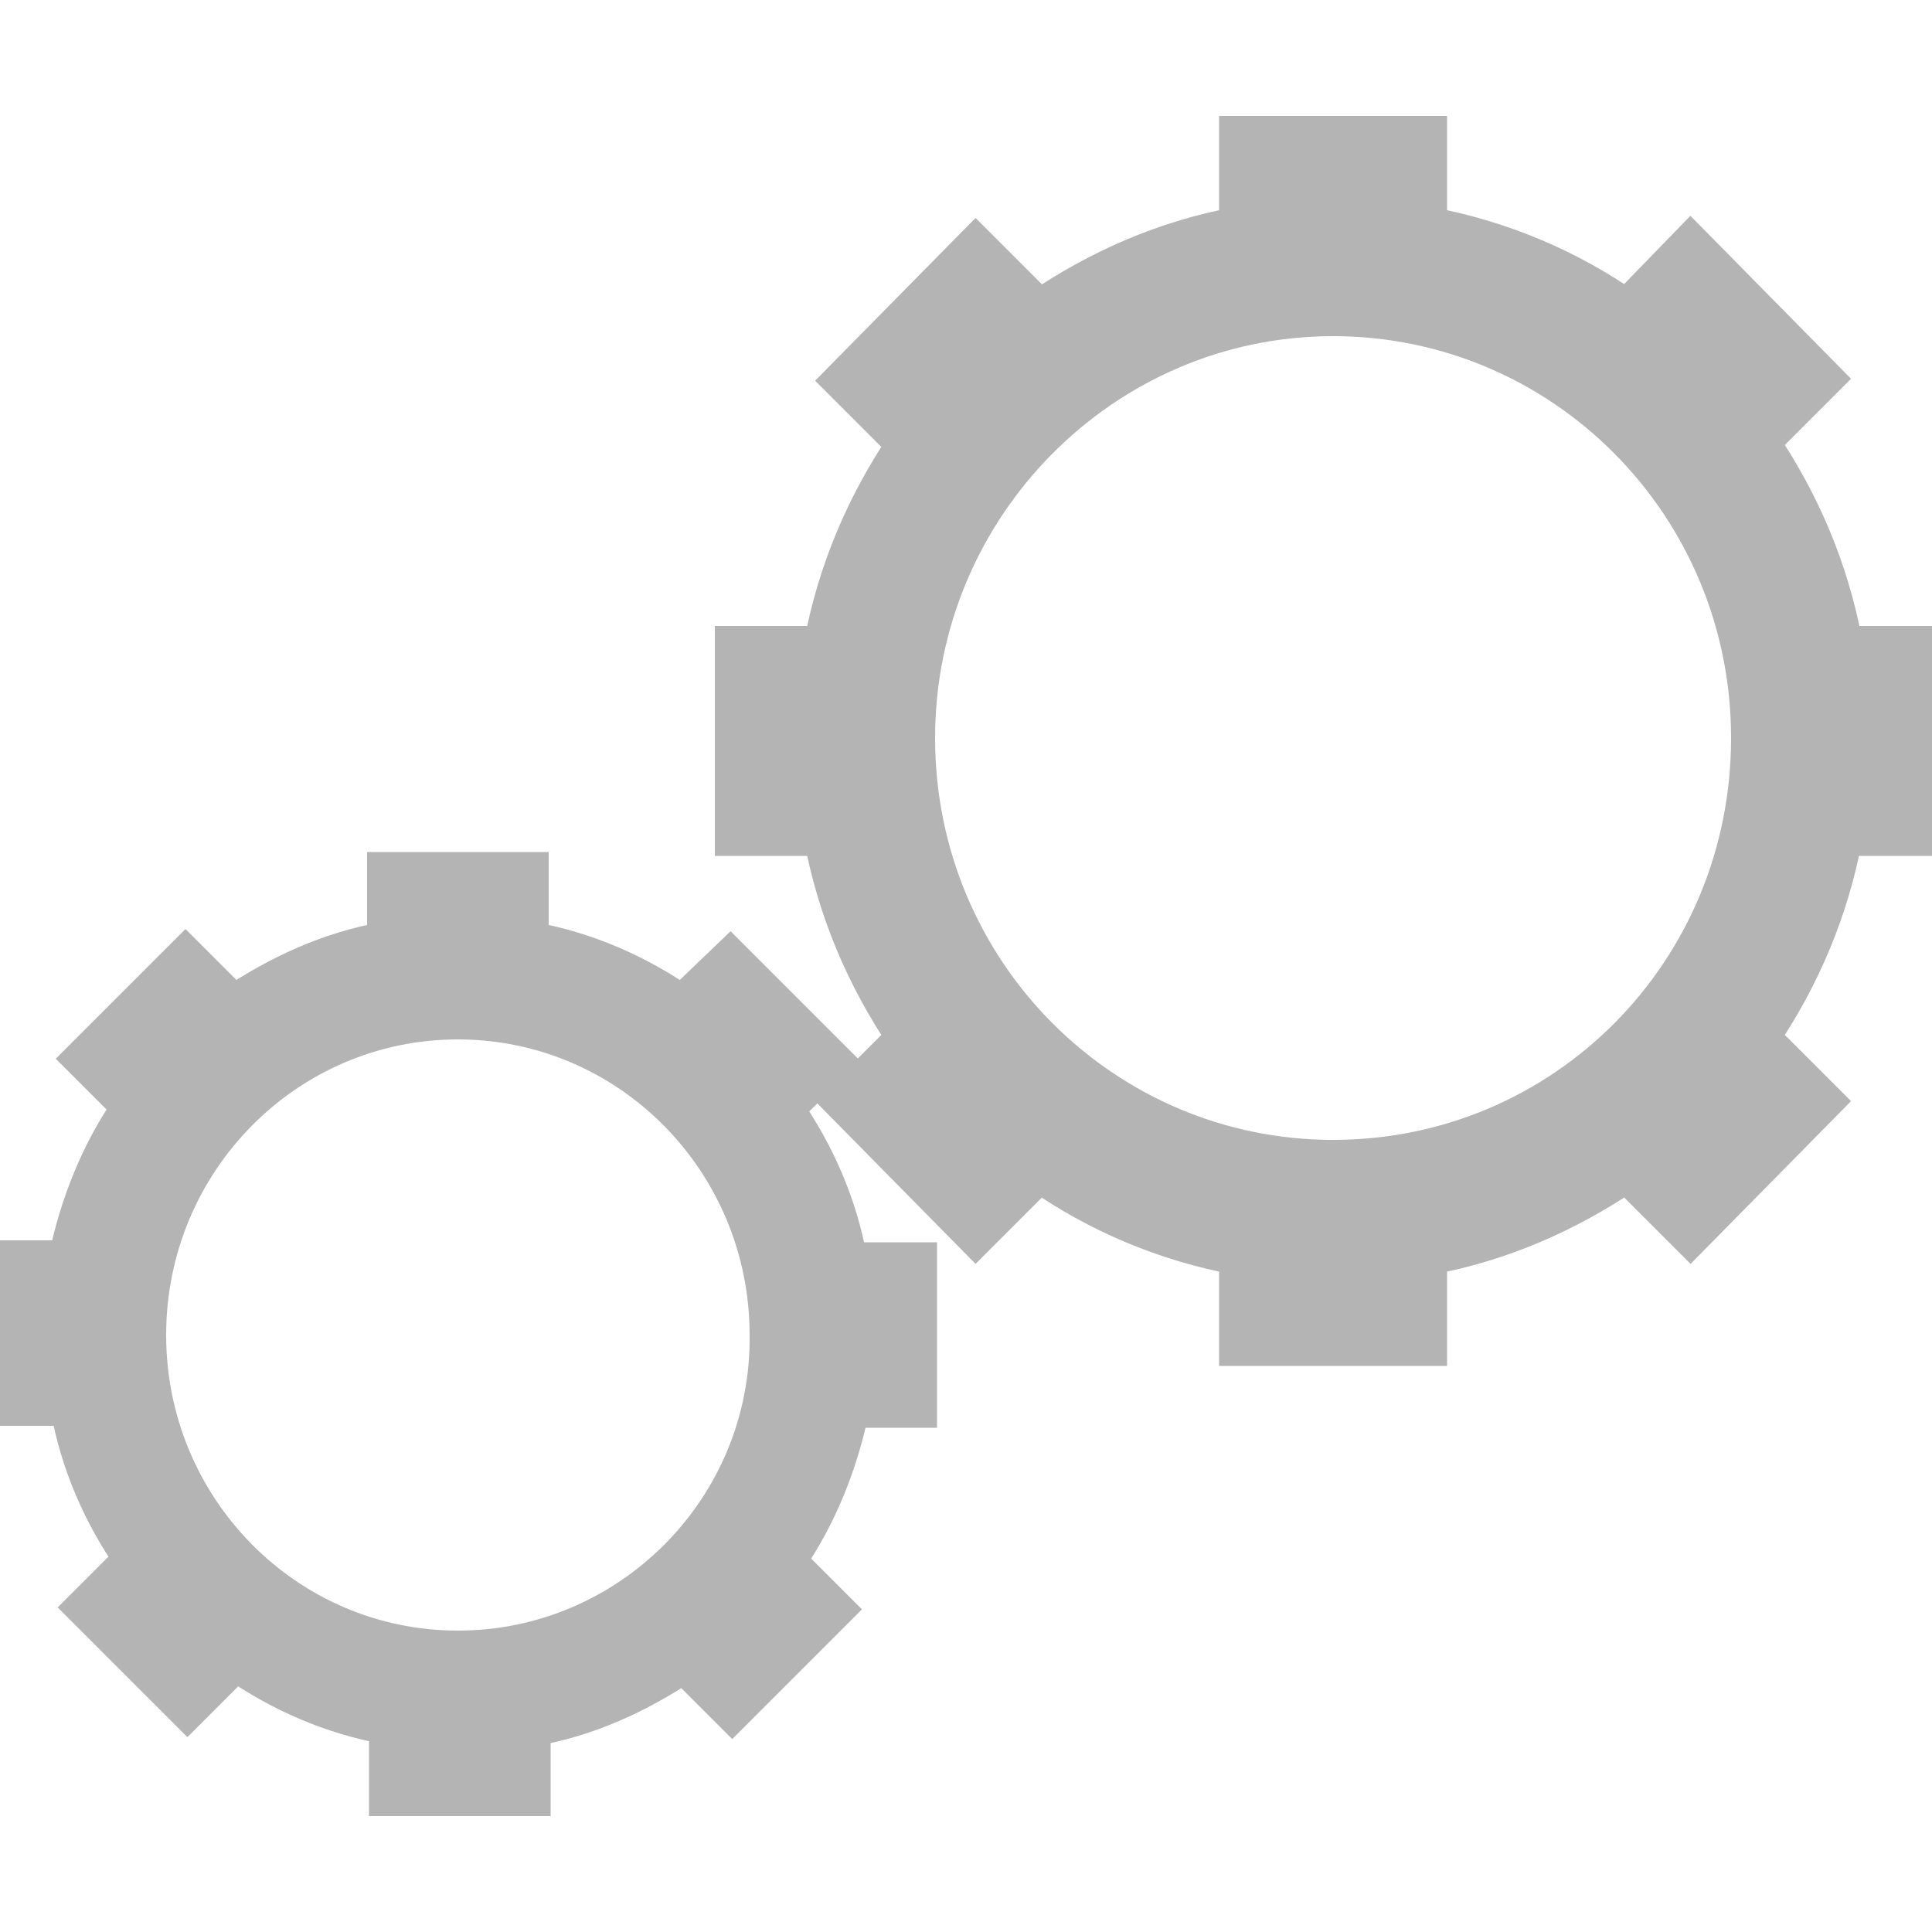 <?xml version="1.0" encoding="utf-8"?>
<!-- Generator: Adobe Illustrator 19.1.0, SVG Export Plug-In . SVG Version: 6.00 Build 0)  -->
<svg version="1.1" id="Слой_1" xmlns="http://www.w3.org/2000/svg" xmlns:xlink="http://www.w3.org/1999/xlink" x="0px" y="0px"
	 viewBox="-255 347 100 100" style="enable-background:new -255 347 100 100;" xml:space="preserve">
<style type="text/css">
	.st0{display:none;fill:#999999;}
	.st1{fill:#B4B4B4;stroke:#B4B4B4;stroke-width:2;stroke-miterlimit:10;}
</style>
<rect x="-255" y="347" class="st0" width="100" height="100"/>
<g>
	<path class="st1" d="M-211.1,412.3c-0.5-2.9-1.7-5.6-3.3-7.9l2.5-2.5l-5.3-5.3l-2.5,2.4c-2.3-1.6-5-2.8-7.9-3.3v-3.6h-3.7h-3.7v3.6
		c-2.9,0.5-5.5,1.7-7.9,3.3l-2.5-2.5l-5.3,5.3l2.5,2.5c-1.6,2.3-2.7,5-3.3,7.9h-3.5v7.6h3.6c0.5,2.9,1.7,5.6,3.3,7.9l-2.5,2.5
		l5.3,5.3l2.5-2.5c2.3,1.6,5,2.8,7.9,3.3v3.7h3.7h3.7v-3.6c2.9-0.5,5.5-1.7,7.9-3.3l2.5,2.5l5.3-5.3l-2.5-2.5c1.6-2.3,2.7-5,3.3-7.9
		h3.5v-7.6C-207.5,412.3-211.1,412.3-211.1,412.3z M-231.3,432.4c-8.9,0-16.1-7.3-16.1-16.3s7.2-16.3,16.1-16.3
		c8.9,0,16.1,7.3,16.1,16.3C-215.1,425.1-222.4,432.4-231.3,432.4"/>
	<path class="st1" d="M-159.6,380.3c-0.7-3.8-2.2-7.3-4.3-10.4l3.3-3.3l-6.9-7l-3.3,3.4c-3-2.1-6.5-3.6-10.3-4.3V354h-4.9h-4.9v4.7
		c-3.8,0.7-7.2,2.2-10.3,4.3l-3.3-3.3l-6.9,7l3.3,3.3c-2.1,3.1-3.6,6.6-4.3,10.4h-4.6v9.9h4.6c0.7,3.8,2.2,7.3,4.3,10.4l-3.3,3.3
		l6.9,7l3.3-3.3c3,2.1,6.5,3.6,10.3,4.3v4.7h4.9h4.9V412c3.8-0.7,7.2-2.2,10.3-4.3l3.3,3.3l6.9-7l-3.3-3.3c2.1-3.1,3.6-6.6,4.3-10.4
		h4.6v-9.9h-4.6V380.3z M-186,407c-11.9,0-21.6-9.7-21.6-21.8c0-12,9.7-21.8,21.6-21.8s21.6,9.7,21.6,21.8
		C-164.4,397.3-174,407-186,407"/>
</g>
</svg>
